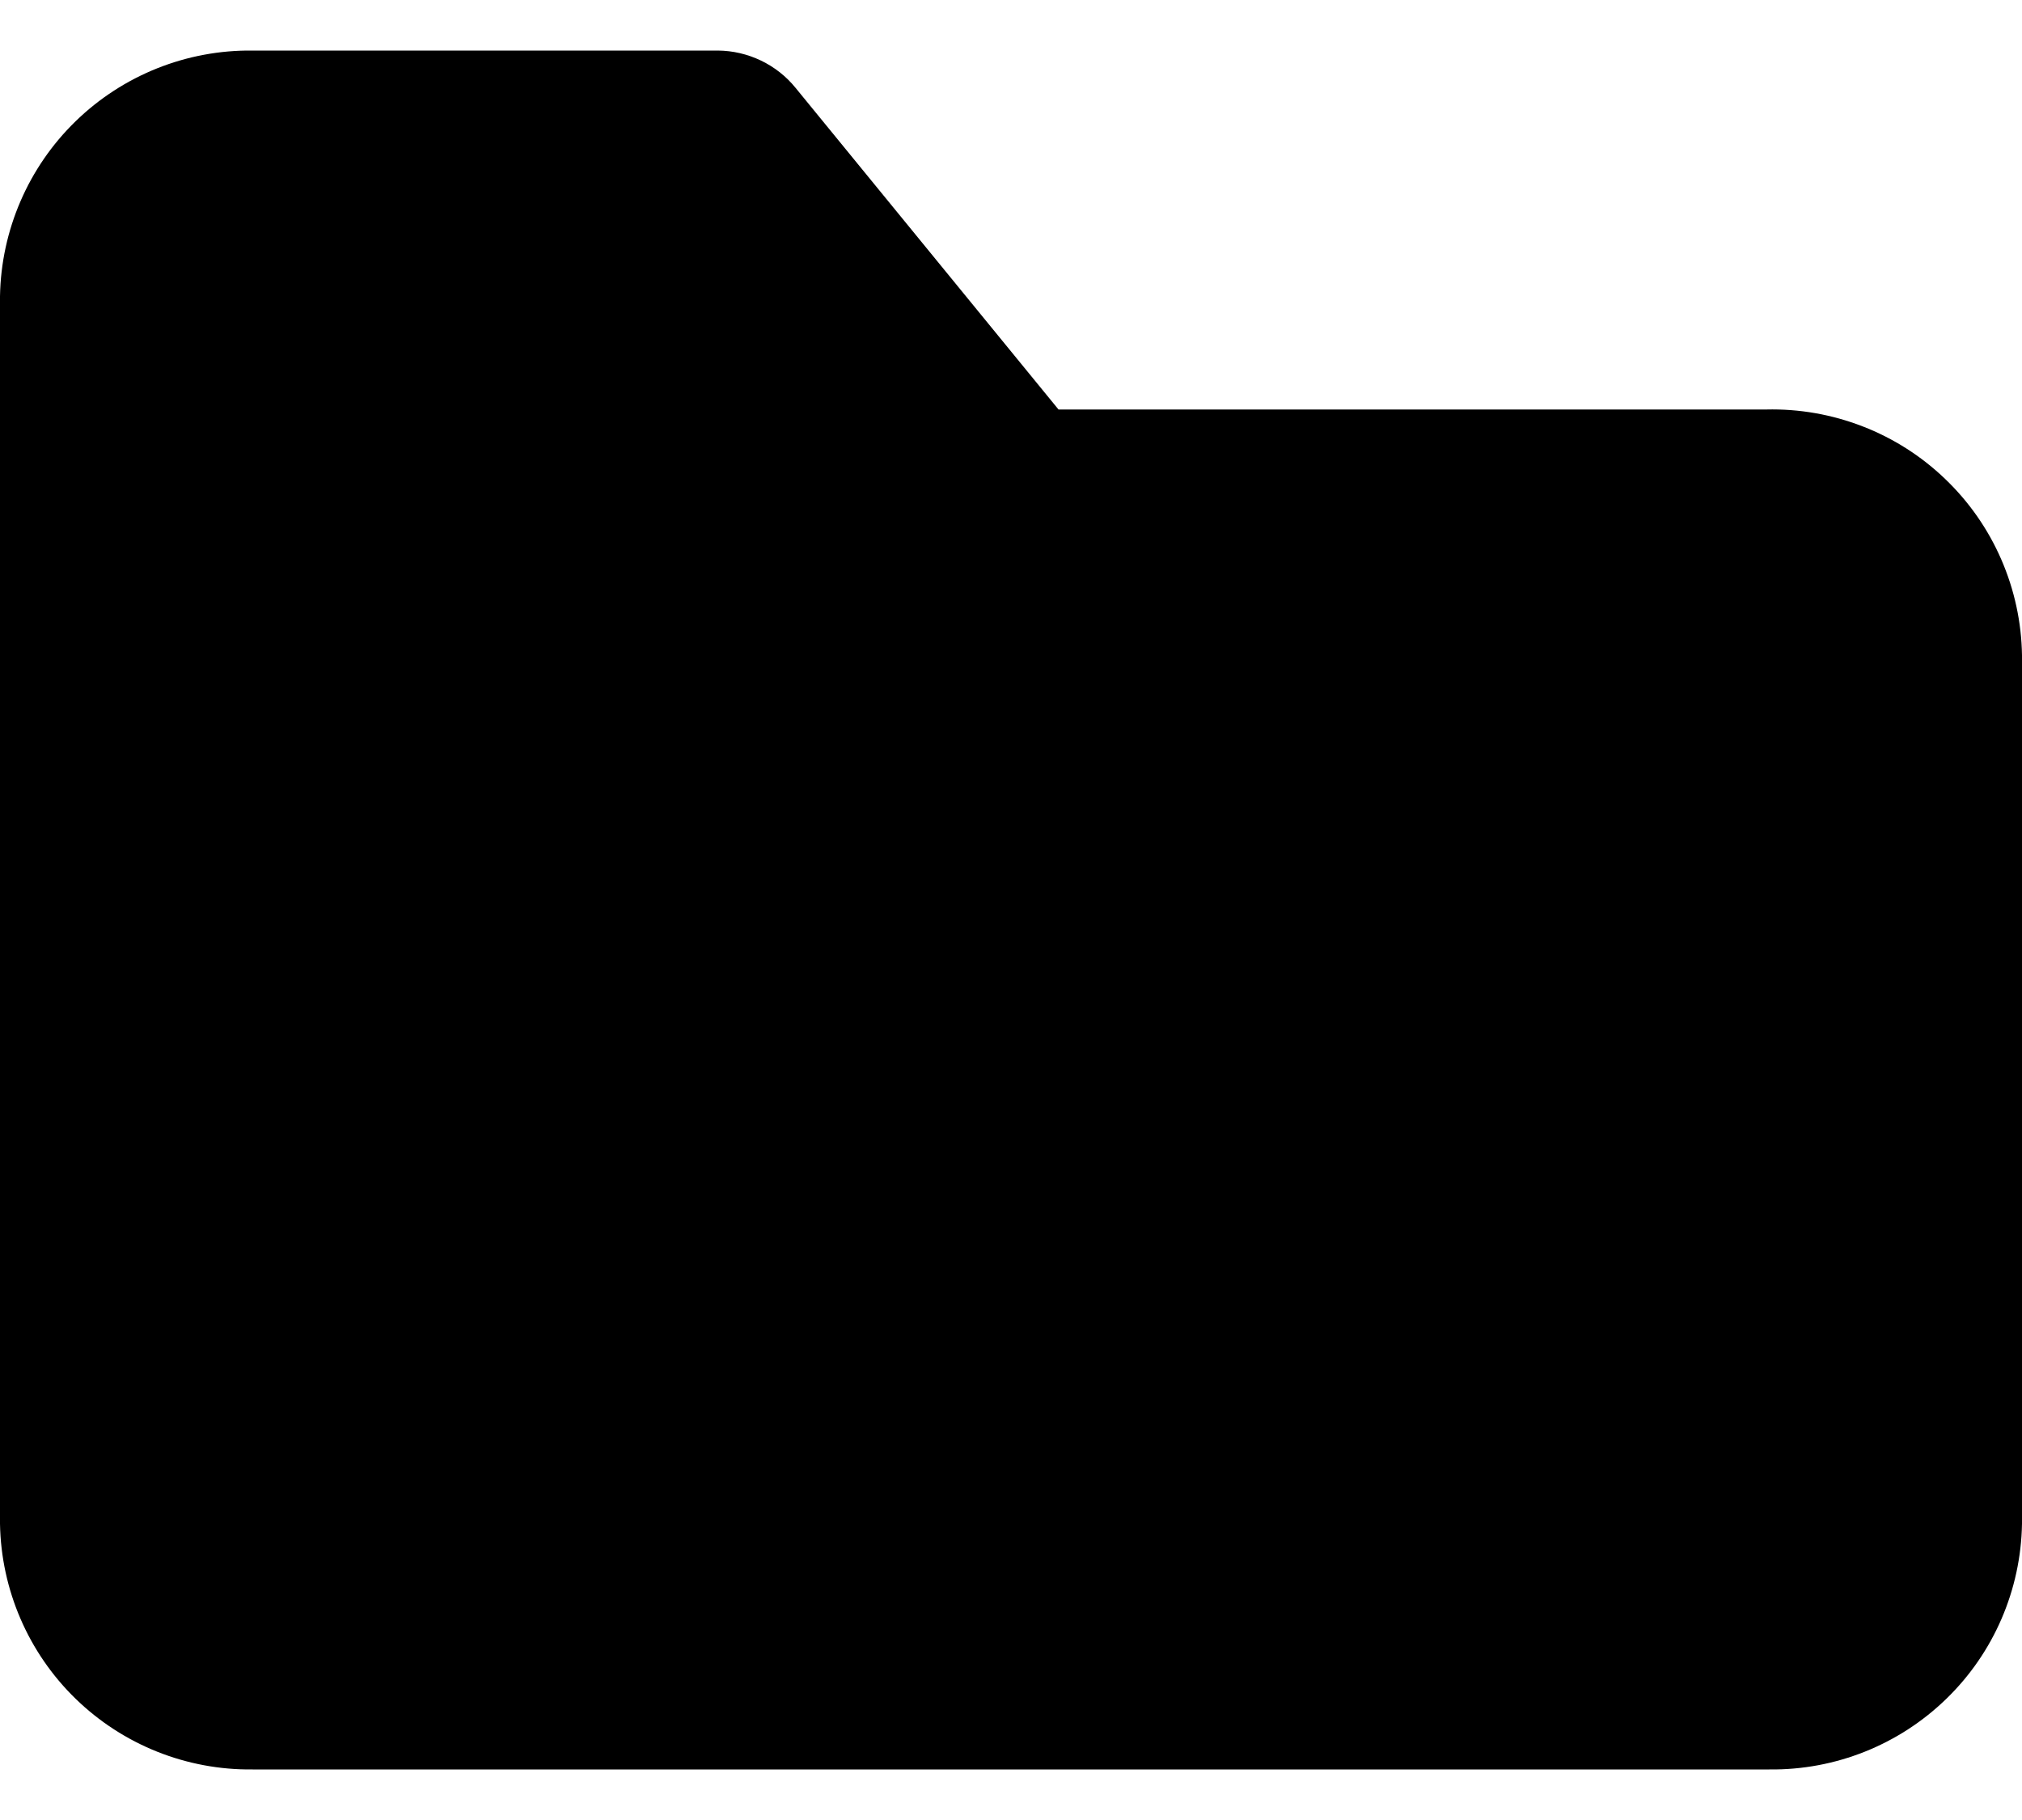 <svg id="am-svg" viewBox="0 0 20 18" stroke="none" xmlns="http://www.w3.org/2000/svg">
    <path d="M17.5 17.5H2.5C1.847 17.508 1.217 17.257 0.748 16.801C0.28 16.346 0.011 15.723 0 15.07V2.93C0.011 2.277 0.28 1.654 0.748 1.199C1.217 0.743 1.847 0.492 2.5 0.5H7.1C7.248 0.501 7.393 0.535 7.527 0.599C7.66 0.663 7.777 0.755 7.87 0.87L10.47 4.05H17.47C17.796 4.042 18.12 4.099 18.424 4.217C18.729 4.335 19.006 4.512 19.241 4.738C19.477 4.964 19.665 5.234 19.795 5.533C19.925 5.832 19.995 6.154 20 6.48V15.07C19.989 15.723 19.721 16.346 19.252 16.801C18.783 17.257 18.153 17.508 17.5 17.5Z"/>
</svg>
